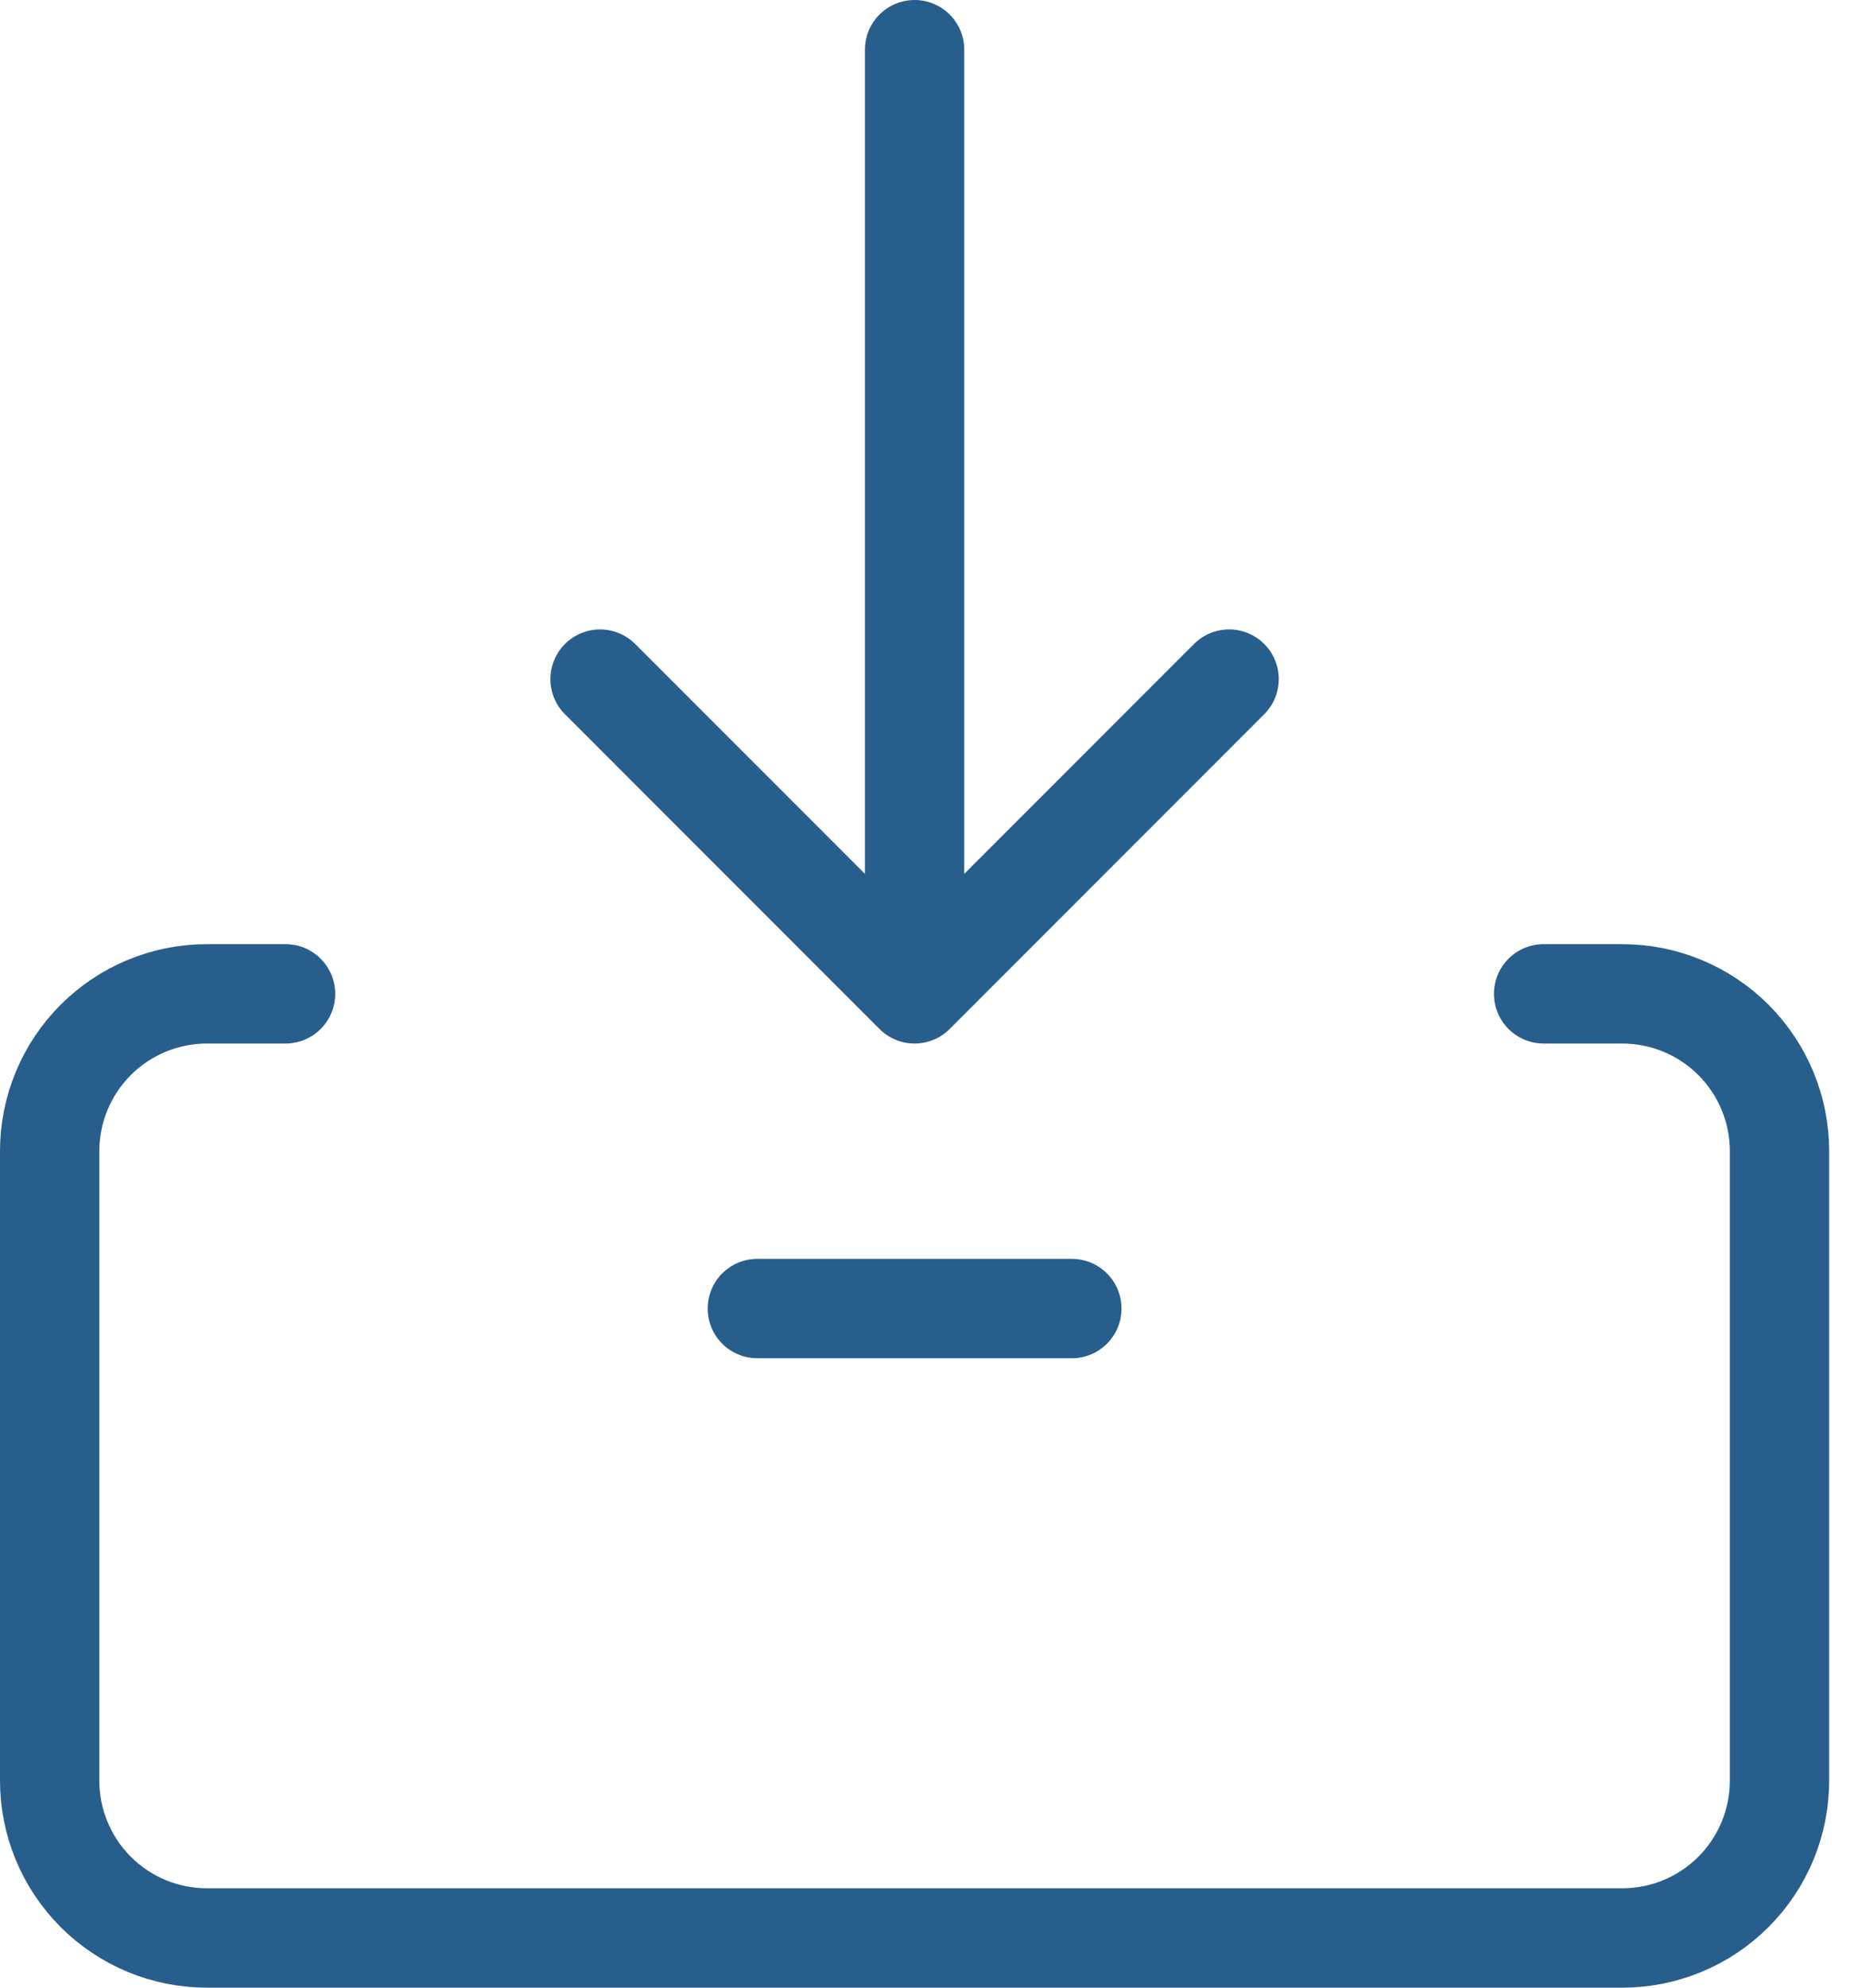 <svg xmlns="http://www.w3.org/2000/svg" fill="none" viewBox="0 0 56 60" height="60" width="56">
<path stroke-linejoin="round" stroke-linecap="round" stroke-width="3" stroke="#285E8C" d="M46.625 30H49C50.26 30 51.468 30.5 52.359 31.391C53.25 32.282 53.75 33.49 53.75 34.75V53.75C53.75 55.01 53.25 56.218 52.359 57.109C51.468 58 50.26 58.5 49 58.5H6.25C4.99 58.5 3.782 58 2.891 57.109C2 56.218 1.5 55.01 1.5 53.75V34.75C1.5 33.49 2 32.282 2.891 31.391C3.782 30.5 4.99 30 6.25 30H8.625M22.875 39.5H32.375M27.625 30V1.5M27.625 30L37.125 20.5M27.625 30L18.125 20.5"></path>
</svg>
